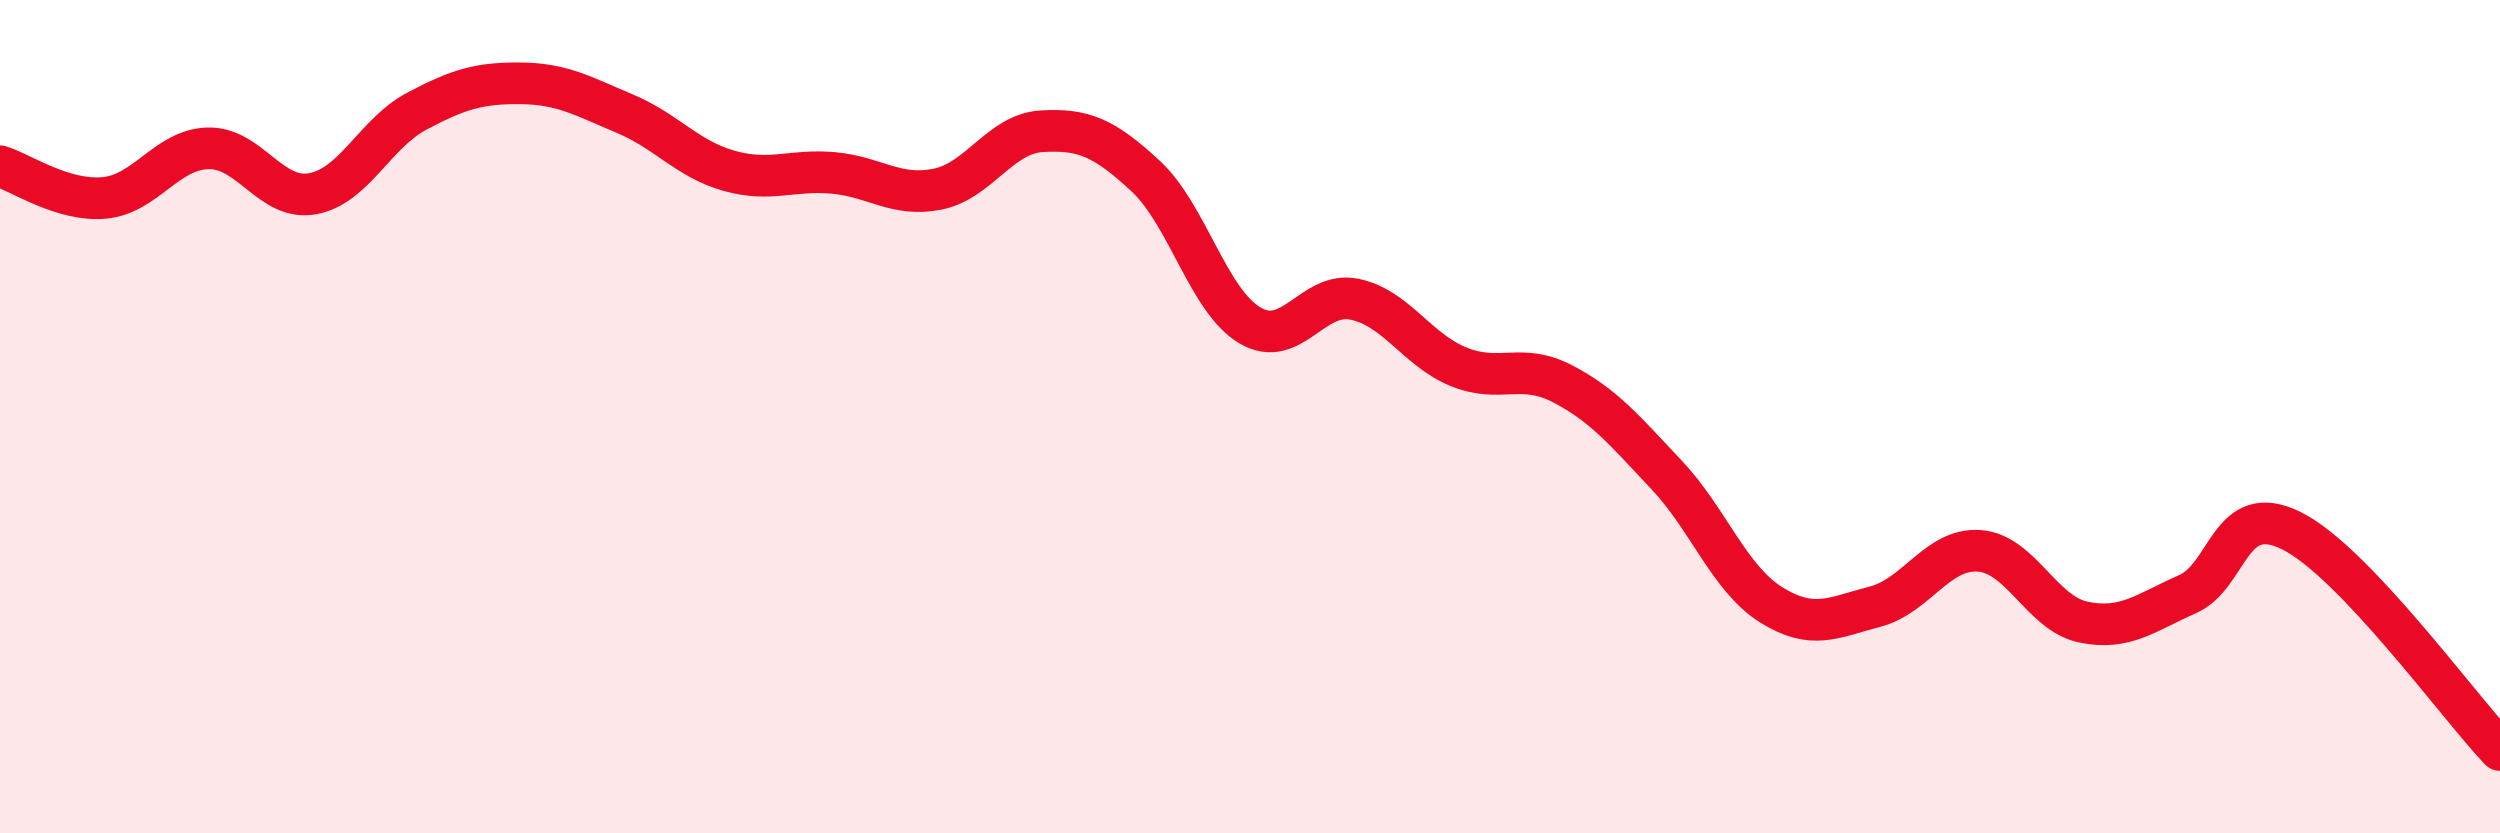 
    <svg width="60" height="20" viewBox="0 0 60 20" xmlns="http://www.w3.org/2000/svg">
      <path
        d="M 0,3.99 C 0.5,4.14 1.5,4.84 2.5,4.75 C 3.5,4.66 4,3.58 5,3.56 C 6,3.54 6.5,4.83 7.5,4.65 C 8.5,4.47 9,3.2 10,2.67 C 11,2.14 11.5,1.99 12.5,2 C 13.5,2.01 14,2.31 15,2.73 C 16,3.15 16.5,3.82 17.5,4.1 C 18.5,4.38 19,4.06 20,4.15 C 21,4.24 21.5,4.74 22.5,4.54 C 23.5,4.34 24,3.21 25,3.15 C 26,3.09 26.5,3.3 27.5,4.23 C 28.5,5.16 29,7.22 30,7.81 C 31,8.4 31.5,6.98 32.5,7.18 C 33.5,7.38 34,8.39 35,8.8 C 36,9.21 36.5,8.69 37.5,9.21 C 38.5,9.73 39,10.34 40,11.4 C 41,12.46 41.5,13.88 42.5,14.51 C 43.5,15.14 44,14.82 45,14.56 C 46,14.3 46.5,13.15 47.5,13.22 C 48.5,13.29 49,14.72 50,14.93 C 51,15.14 51.5,14.7 52.5,14.26 C 53.5,13.82 53.5,11.99 55,12.74 C 56.5,13.49 59,16.95 60,18L60 20L0 20Z"
        fill="#EB0A25"
        opacity="0.1"
        stroke-linecap="round"
        stroke-linejoin="round"
      />
      <path
        d="M 0,3.99 C 0.5,4.14 1.5,4.84 2.5,4.75 C 3.5,4.66 4,3.58 5,3.56 C 6,3.54 6.5,4.83 7.5,4.65 C 8.5,4.47 9,3.2 10,2.67 C 11,2.14 11.5,1.99 12.5,2 C 13.5,2.01 14,2.31 15,2.73 C 16,3.15 16.5,3.82 17.5,4.1 C 18.5,4.38 19,4.06 20,4.15 C 21,4.24 21.5,4.74 22.5,4.54 C 23.5,4.34 24,3.21 25,3.15 C 26,3.09 26.5,3.3 27.5,4.23 C 28.5,5.16 29,7.22 30,7.81 C 31,8.4 31.5,6.98 32.5,7.18 C 33.5,7.38 34,8.39 35,8.8 C 36,9.21 36.5,8.69 37.5,9.21 C 38.5,9.73 39,10.34 40,11.4 C 41,12.46 41.5,13.88 42.5,14.51 C 43.5,15.14 44,14.82 45,14.56 C 46,14.3 46.5,13.15 47.5,13.22 C 48.5,13.29 49,14.72 50,14.93 C 51,15.14 51.5,14.7 52.5,14.26 C 53.5,13.82 53.5,11.99 55,12.74 C 56.5,13.49 59,16.95 60,18"
        stroke="#EB0A25"
        stroke-width="1"
        fill="none"
        stroke-linecap="round"
        stroke-linejoin="round"
      />
    </svg>
  